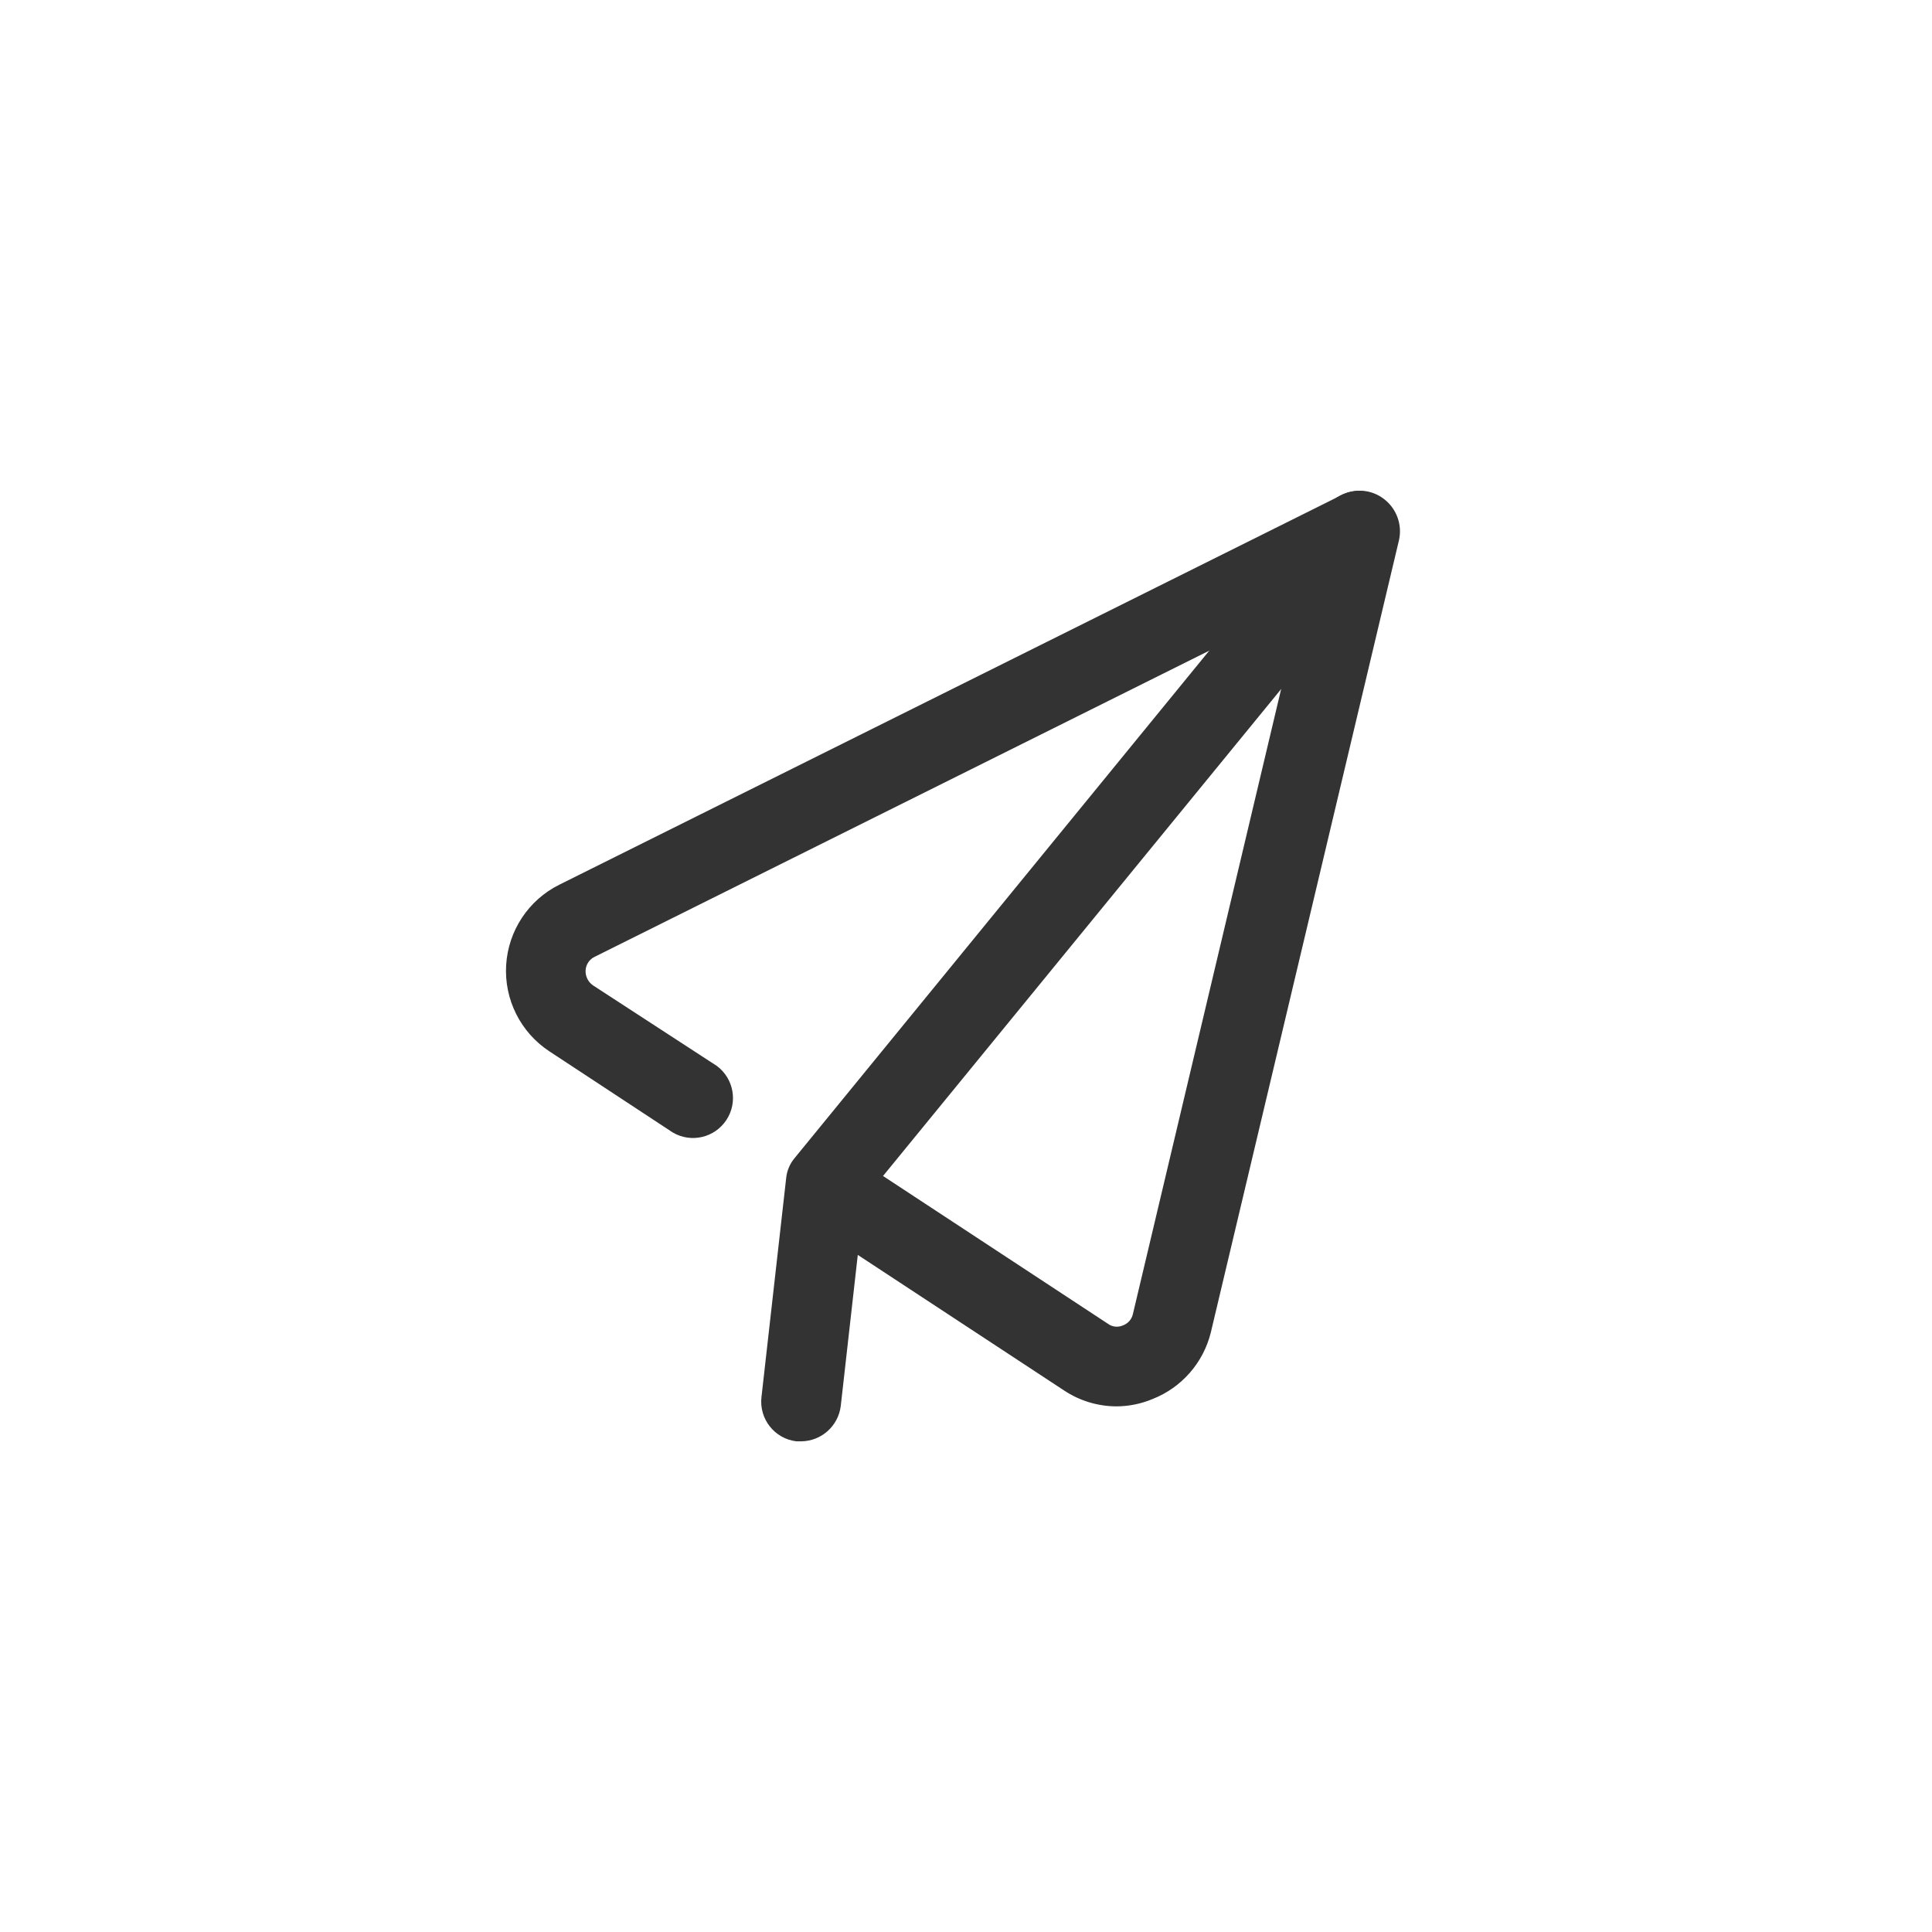 <?xml version="1.0" encoding="UTF-8"?>
<svg width="58px" height="58px" viewBox="0 0 58 58" version="1.1" xmlns="http://www.w3.org/2000/svg" xmlns:xlink="http://www.w3.org/1999/xlink">
    <!-- Generator: Sketch 64 (93537) - https://sketch.com -->
    <title>62</title>
    <desc>Created with Sketch.</desc>
    <g id="关于我们" stroke="none" stroke-width="1" fill="none" fill-rule="evenodd">
        <g id="首页-220309" transform="translate(-1020, -3874)" fill-rule="nonzero">
            <g id="下载02" transform="translate(0, 3497)">
                <g id="编组-10" transform="translate(398, 184)">
                    <g id="编组-5备份-9" transform="translate(622, 193)">
                        <g id="21122203">
                            <rect id="矩形" x="0" y="0" width="58" height="58"></rect>
                            <path d="M33.53,42.22 C32.964,42.221 32.411,42.054 31.94,41.74 L24.24,36.68 C23.729,36.3 23.603,35.587 23.954,35.056 C24.305,34.524 25.01,34.359 25.56,34.68 L33.26,39.74 C33.39,39.836 33.562,39.856 33.71,39.79 C33.862,39.736 33.975,39.607 34.01,39.45 L39.06,18.16 L17.86,28.72 C17.698,28.794 17.59,28.952 17.58,29.13 C17.571,29.308 17.654,29.478 17.8,29.58 L21.52,32 C22.031,32.38 22.157,33.093 21.806,33.624 C21.455,34.156 20.75,34.321 20.2,34 L16.49,31.56 C15.627,30.991 15.133,30.005 15.195,28.973 C15.257,27.941 15.865,27.021 16.79,26.56 L40.28,14.86 C40.695,14.649 41.196,14.7 41.56,14.99 C41.929,15.279 42.1,15.753 42,16.21 L36.35,40 C36.126,40.911 35.473,41.657 34.6,42 C34.261,42.142 33.898,42.217 33.53,42.22 Z" id="路径" fill="#333333"></path>
                            <path d="M24.05,43.27 L23.91,43.27 C23.253,43.192 22.784,42.597 22.86,41.94 L23.6,35.38 C23.62,35.151 23.711,34.935 23.86,34.76 L39.86,15.18 C40.28,14.666 41.036,14.59 41.55,15.01 C42.064,15.43 42.14,16.186 41.72,16.7 L25.94,36 L25.24,42.21 C25.165,42.812 24.656,43.265 24.05,43.27 Z" id="路径" fill="#333333"></path>
                        </g>
                    </g>
                </g>
            </g>
        </g>
    </g>
</svg>